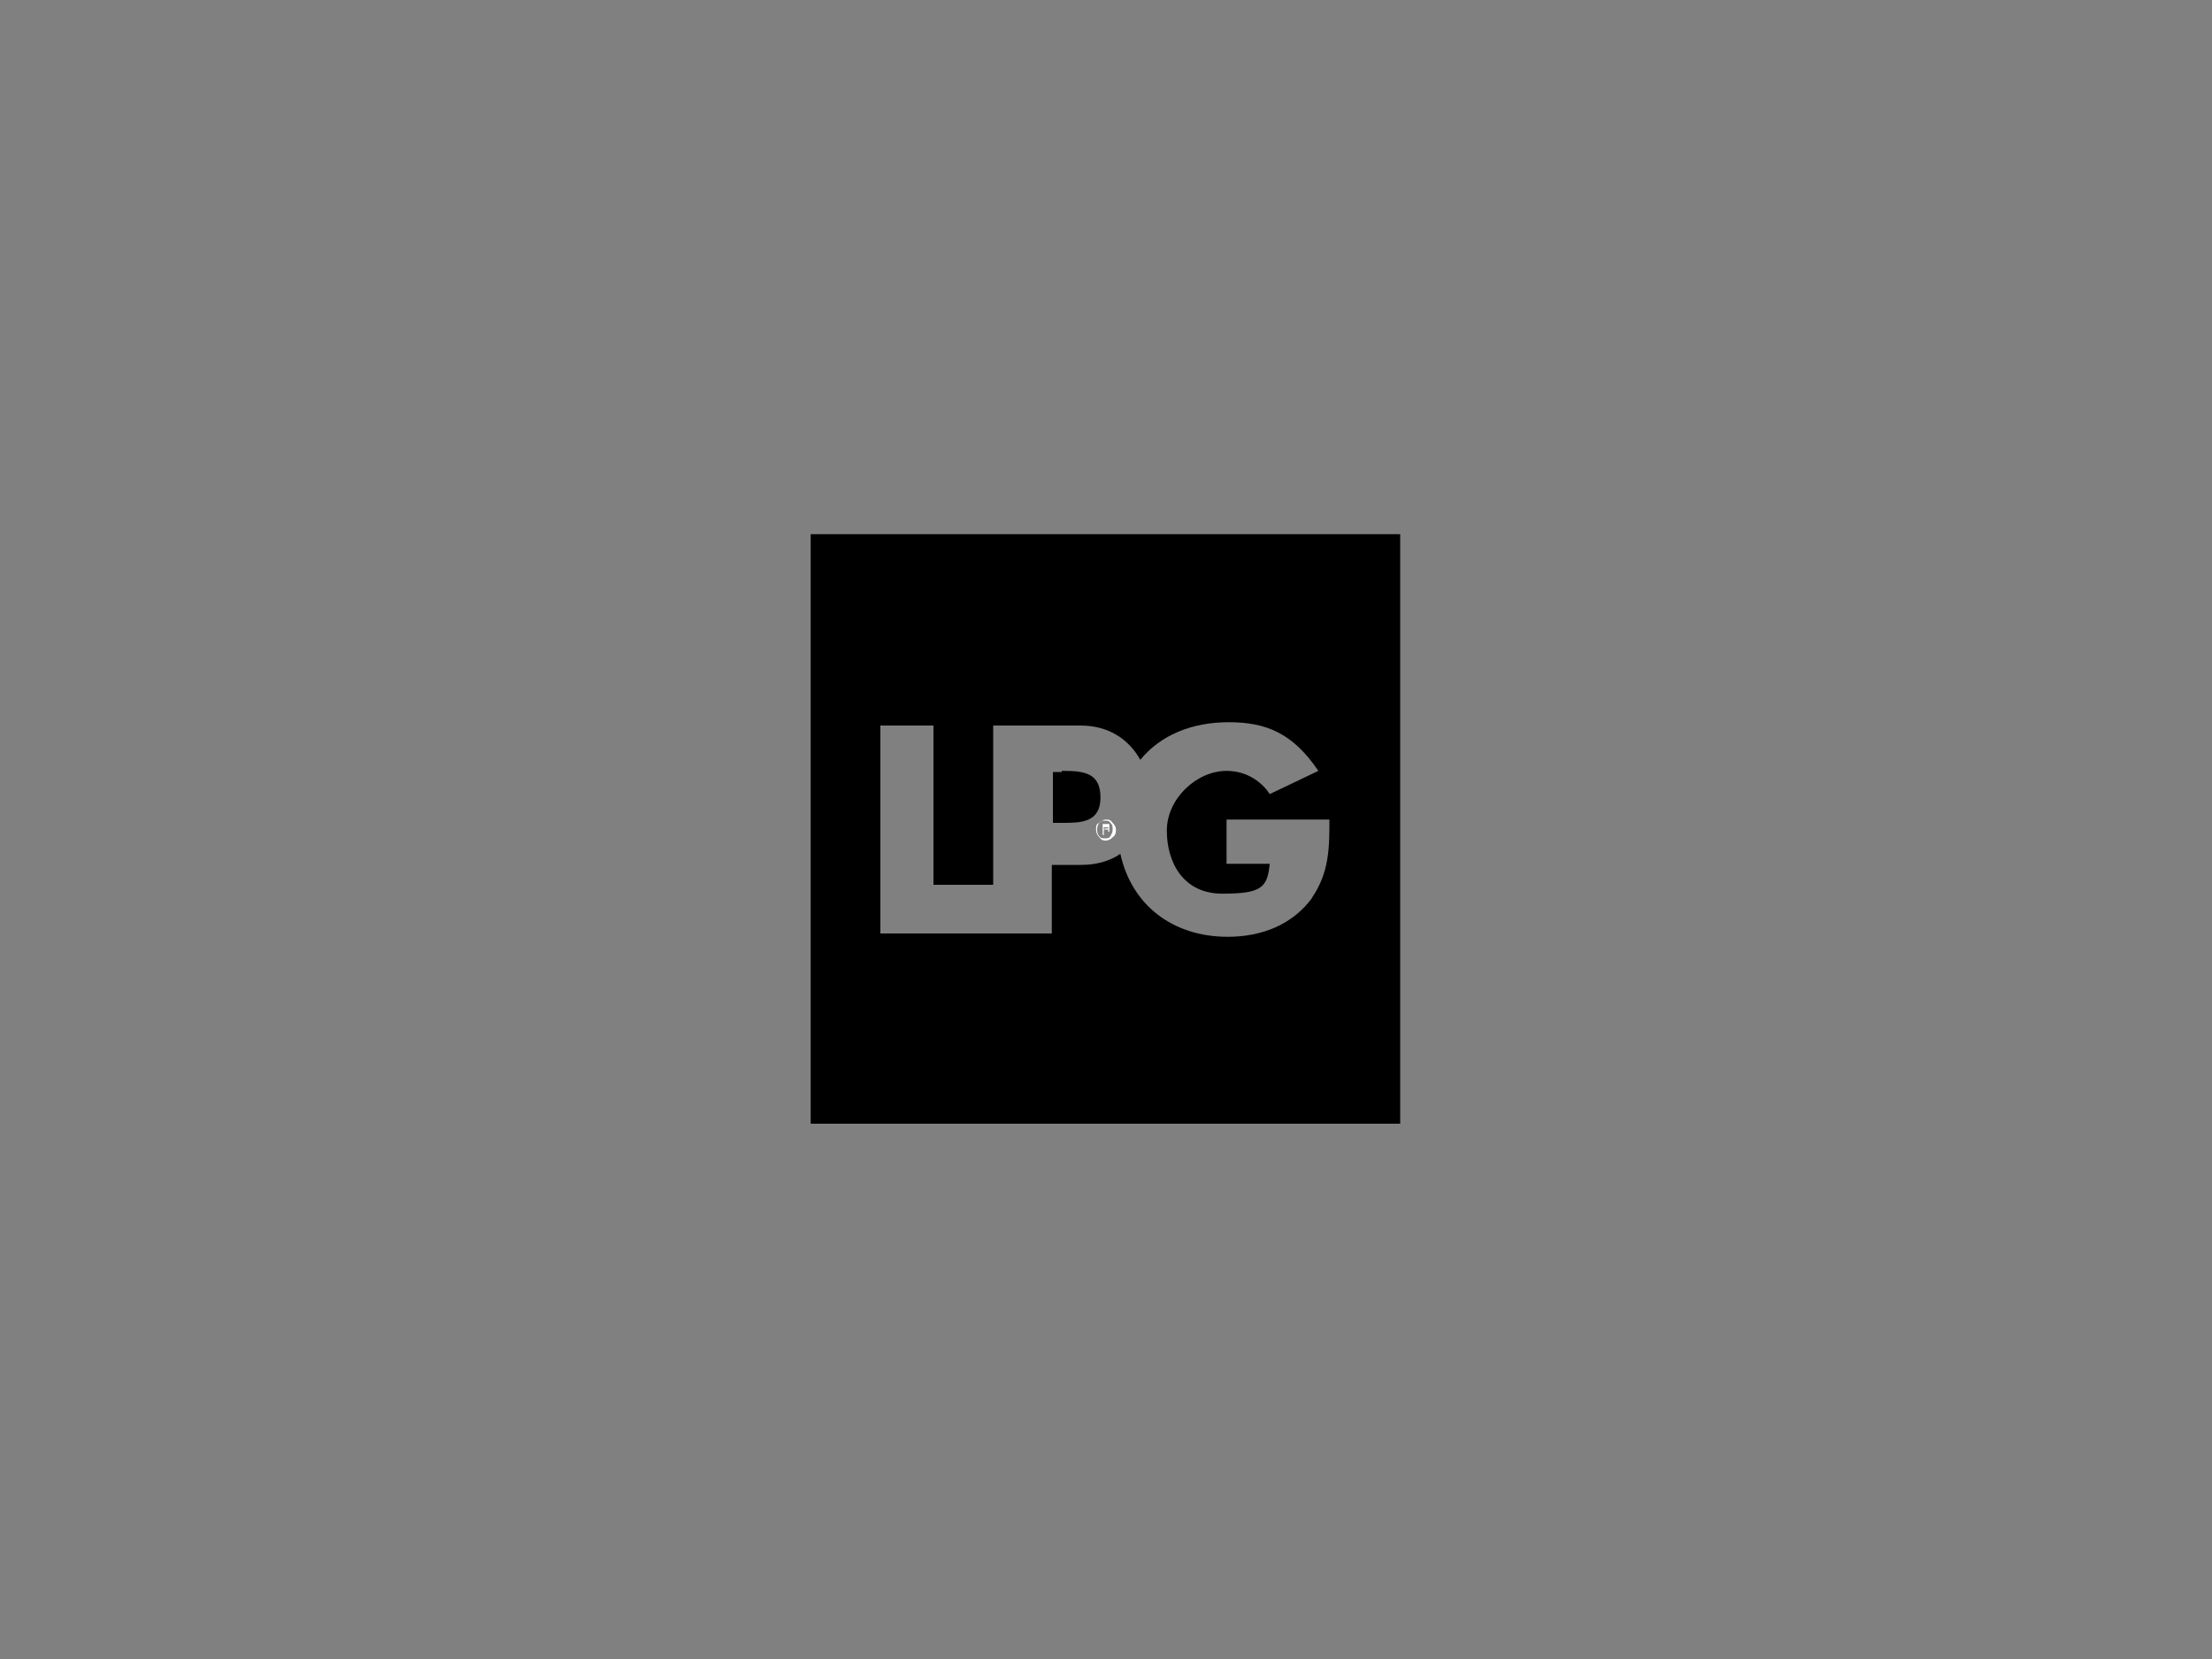 <svg xmlns="http://www.w3.org/2000/svg" viewBox="0 0 200 150"><rect x="0" y="0" width="200" height="150" fill="#808080" stroke="none"/><defs><style>.cls-1{fill:#000;stroke-width:0}</style></defs><g id="Warstwa_1" data-name="Warstwa 1"><path d="M96 69.8h-.8v4.6h.8c1.7 0 3.5 0 3.5-2.3s-1.6-2.4-3.5-2.4Z" class="cls-1"/><path d="M73.3 48.3v53.3h53.3V48.3H73.3Zm45.4 32.8c-1.8 2.5-4.6 3.6-7.7 3.6-5 0-8.7-2.9-9.7-7.5-1 .7-2.3 1-3.5 1h-2.7v6.2H79.6V65.6h4.8V80h5.4V65.6h7.9c2.6 0 4.4 1.3 5.4 3.1 1.8-2.2 4.6-3.4 8-3.4s5.8 1 8.1 4.4l-4.4 2.1s-1.2-2.1-3.9-2.1-5.4 2.5-5.4 5.4 1.5 5.7 5 5.7 4.1-.5 4.3-2.7h-3.9v-4h9.3c0 2.5 0 4.8-1.6 7.1Z" class="cls-1"/><path d="M99.1 75c0-.3 0-.5.3-.6.2-.2.4-.3.6-.3s.4 0 .6.3c.2.2.3.4.3.6s0 .5-.3.7c-.2.2-.4.3-.6.3s-.4 0-.6-.3c-.2-.2-.3-.4-.3-.7m.1 0c0 .2 0 .4.2.6.1.2.3.2.5.2s.4 0 .5-.2c.1-.2.2-.3.2-.6s0-.4-.2-.6c-.1-.2-.3-.2-.5-.2s-.4 0-.5.2c-.1.1-.2.3-.2.6m.6.1v.4h-.1v-1h.6v.3h-.1.1v.4h-.1v-.3h-.3Zm0-.1h.4v-.2h-.4v.4Z" style="fill:#fff;stroke-width:0"/></g></svg>